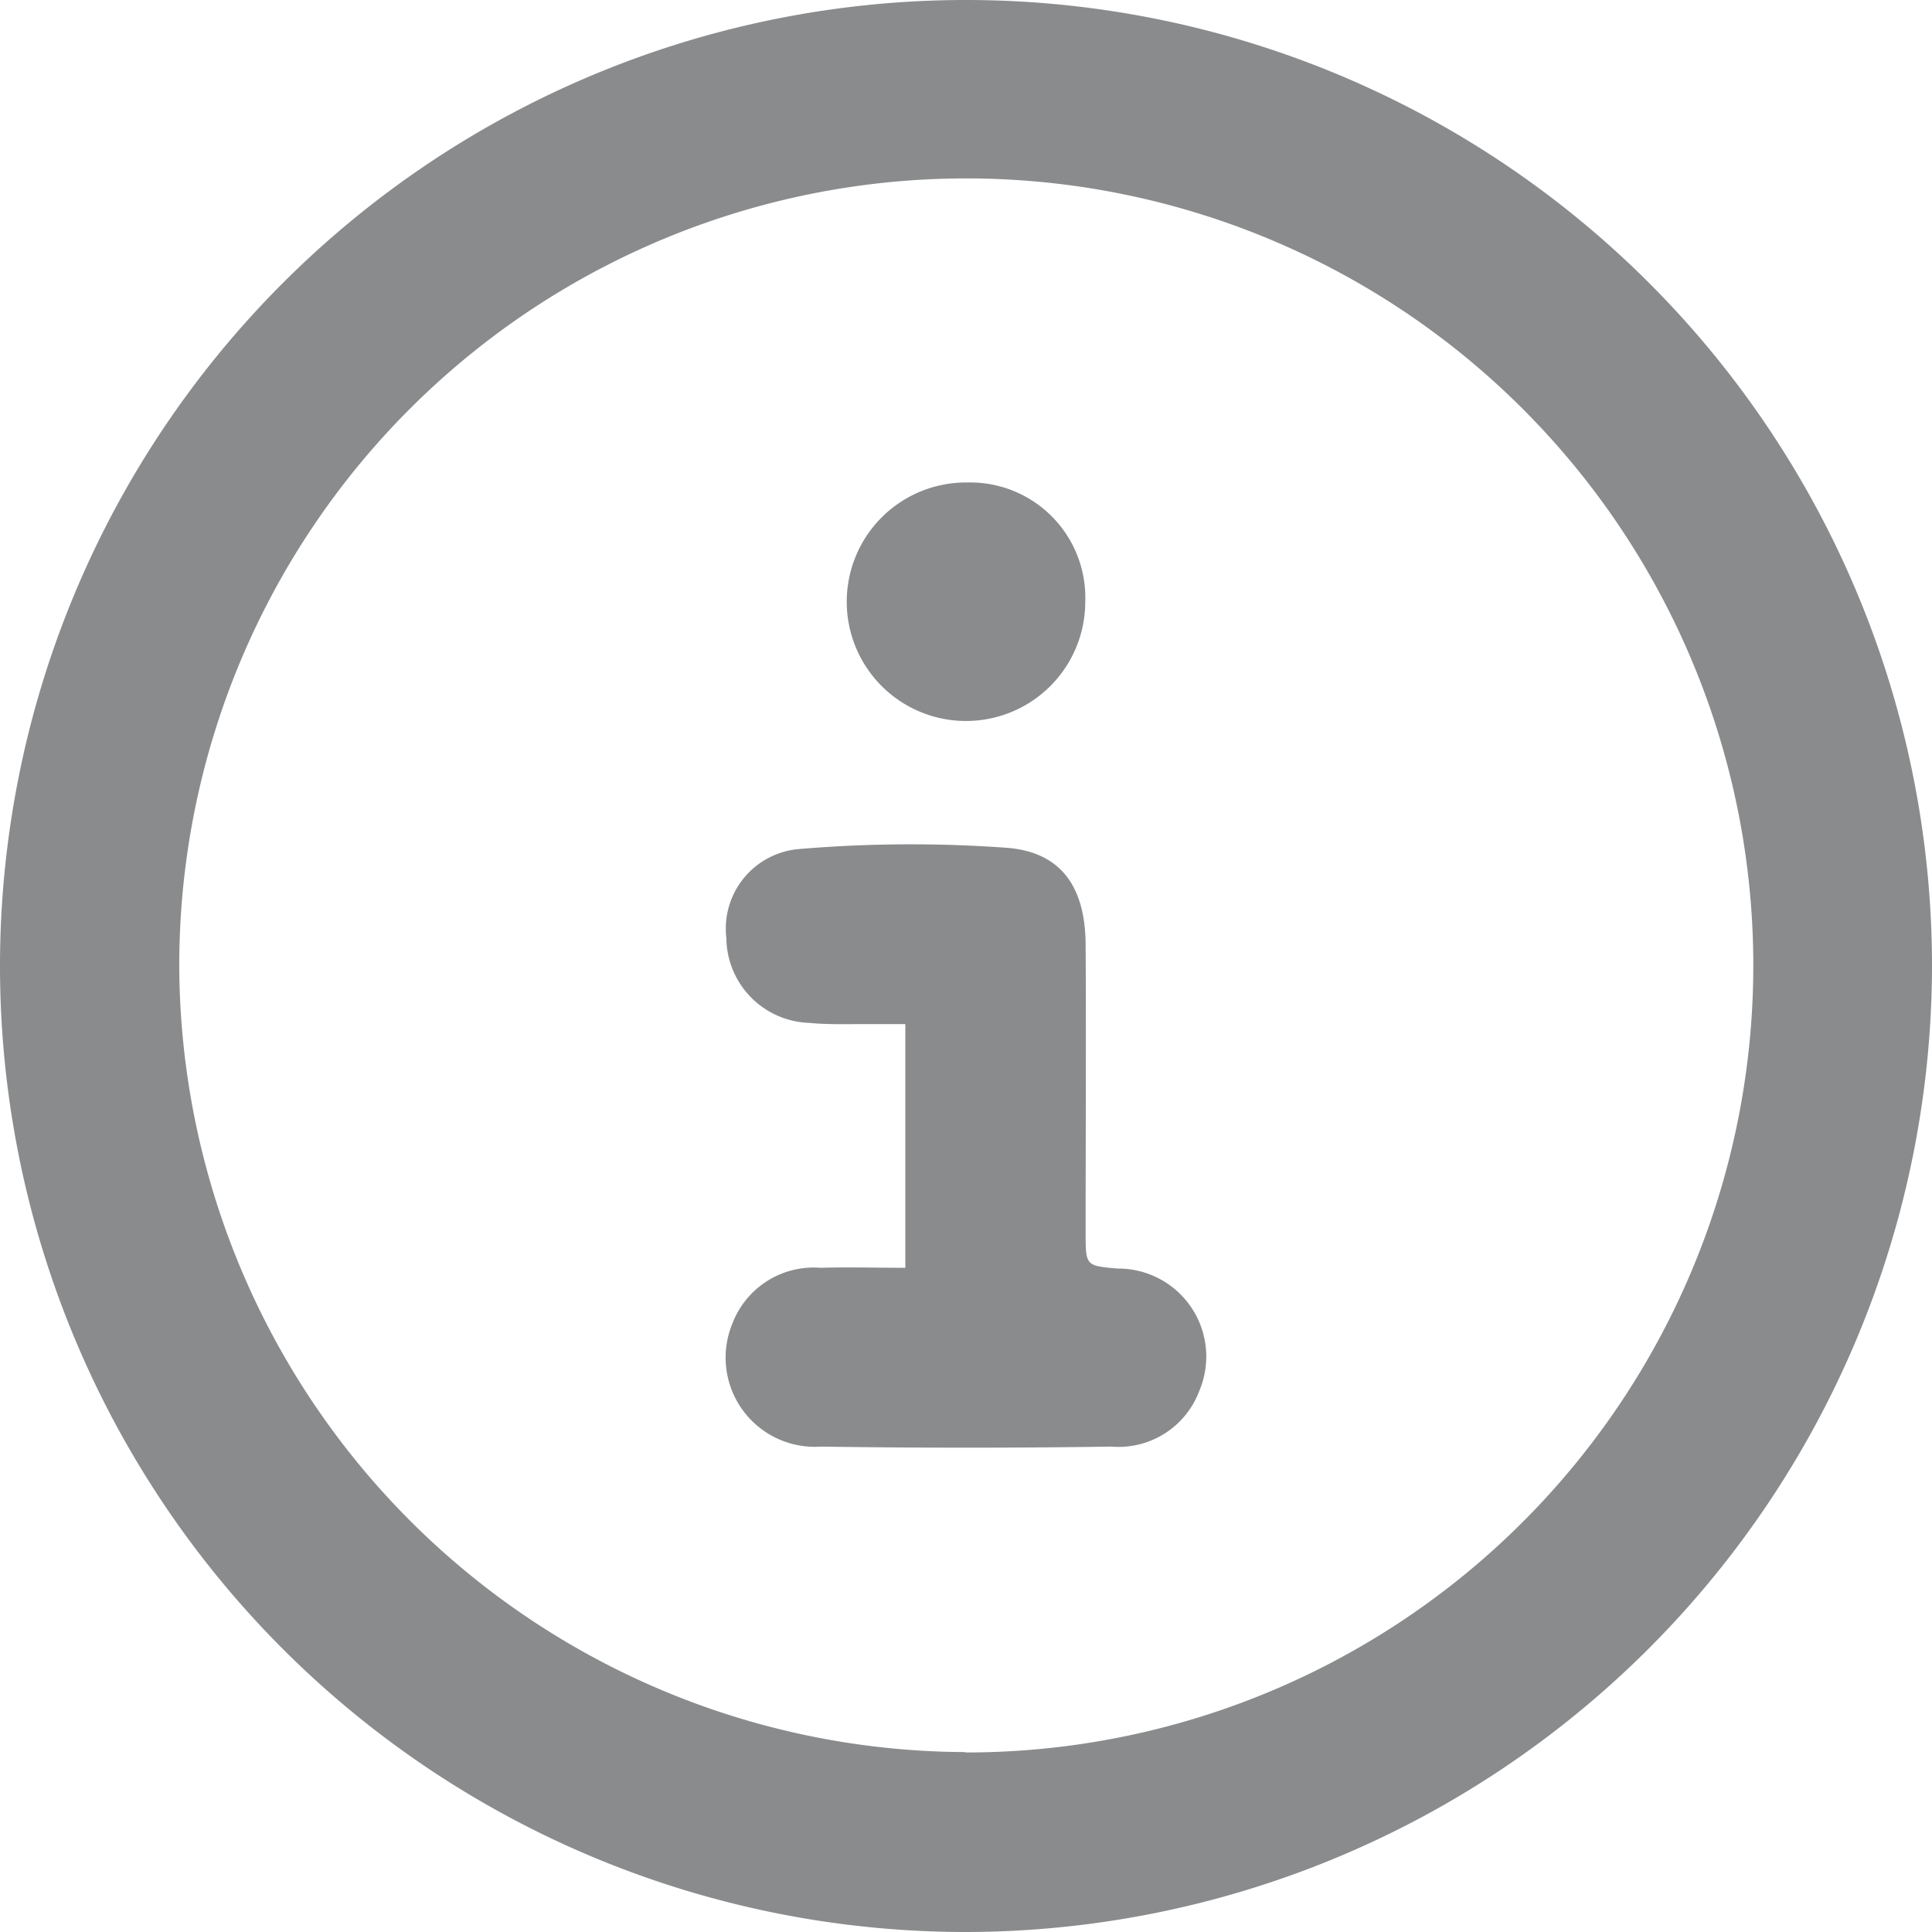 <svg xmlns="http://www.w3.org/2000/svg" width="20.51" height="20.51" viewBox="0 0 20.51 20.51">
  <g id="rms-info-icon" transform="translate(6389.518 -1990.477)">
    <path id="Path_4234" data-name="Path 4234" d="M10.248,20.51A10.255,10.255,0,1,1,20.51,10.269,10.27,10.27,0,0,1,10.248,20.51m0-1.906a8.355,8.355,0,1,0-8.345-8.364A8.376,8.376,0,0,0,10.251,18.6" transform="translate(-6389.518 1990.477)" fill="#8a8b8c"/>
    <path id="Path_4235" data-name="Path 4235" d="M151.984,179.251v-2.6c-.163,0-.321,0-.479,0-.179,0-.36.005-.538-.013a.91.91,0,0,1-.883-.9.848.848,0,0,1,.776-.946,14.132,14.132,0,0,1,2.2-.013c.58.045.835.417.838,1.031.006,1.018,0,2.035,0,3.053,0,.354,0,.354.343.383a.934.934,0,0,1,.863,1.3.915.915,0,0,1-.934.59q-1.539.023-3.079,0a.947.947,0,0,1-.941-1.311.923.923,0,0,1,.934-.587c.289-.009.579,0,.9,0" transform="translate(-6531.891 1824.698)" fill="#8a8b8c"/>
    <path id="Path_4236" data-name="Path 4236" d="M177.626,101.039a1.266,1.266,0,1,1-1.254-1.267,1.223,1.223,0,0,1,1.254,1.267" transform="translate(-6555.623 1895.827)" fill="#8a8b8c"/>
  </g>
</svg>
